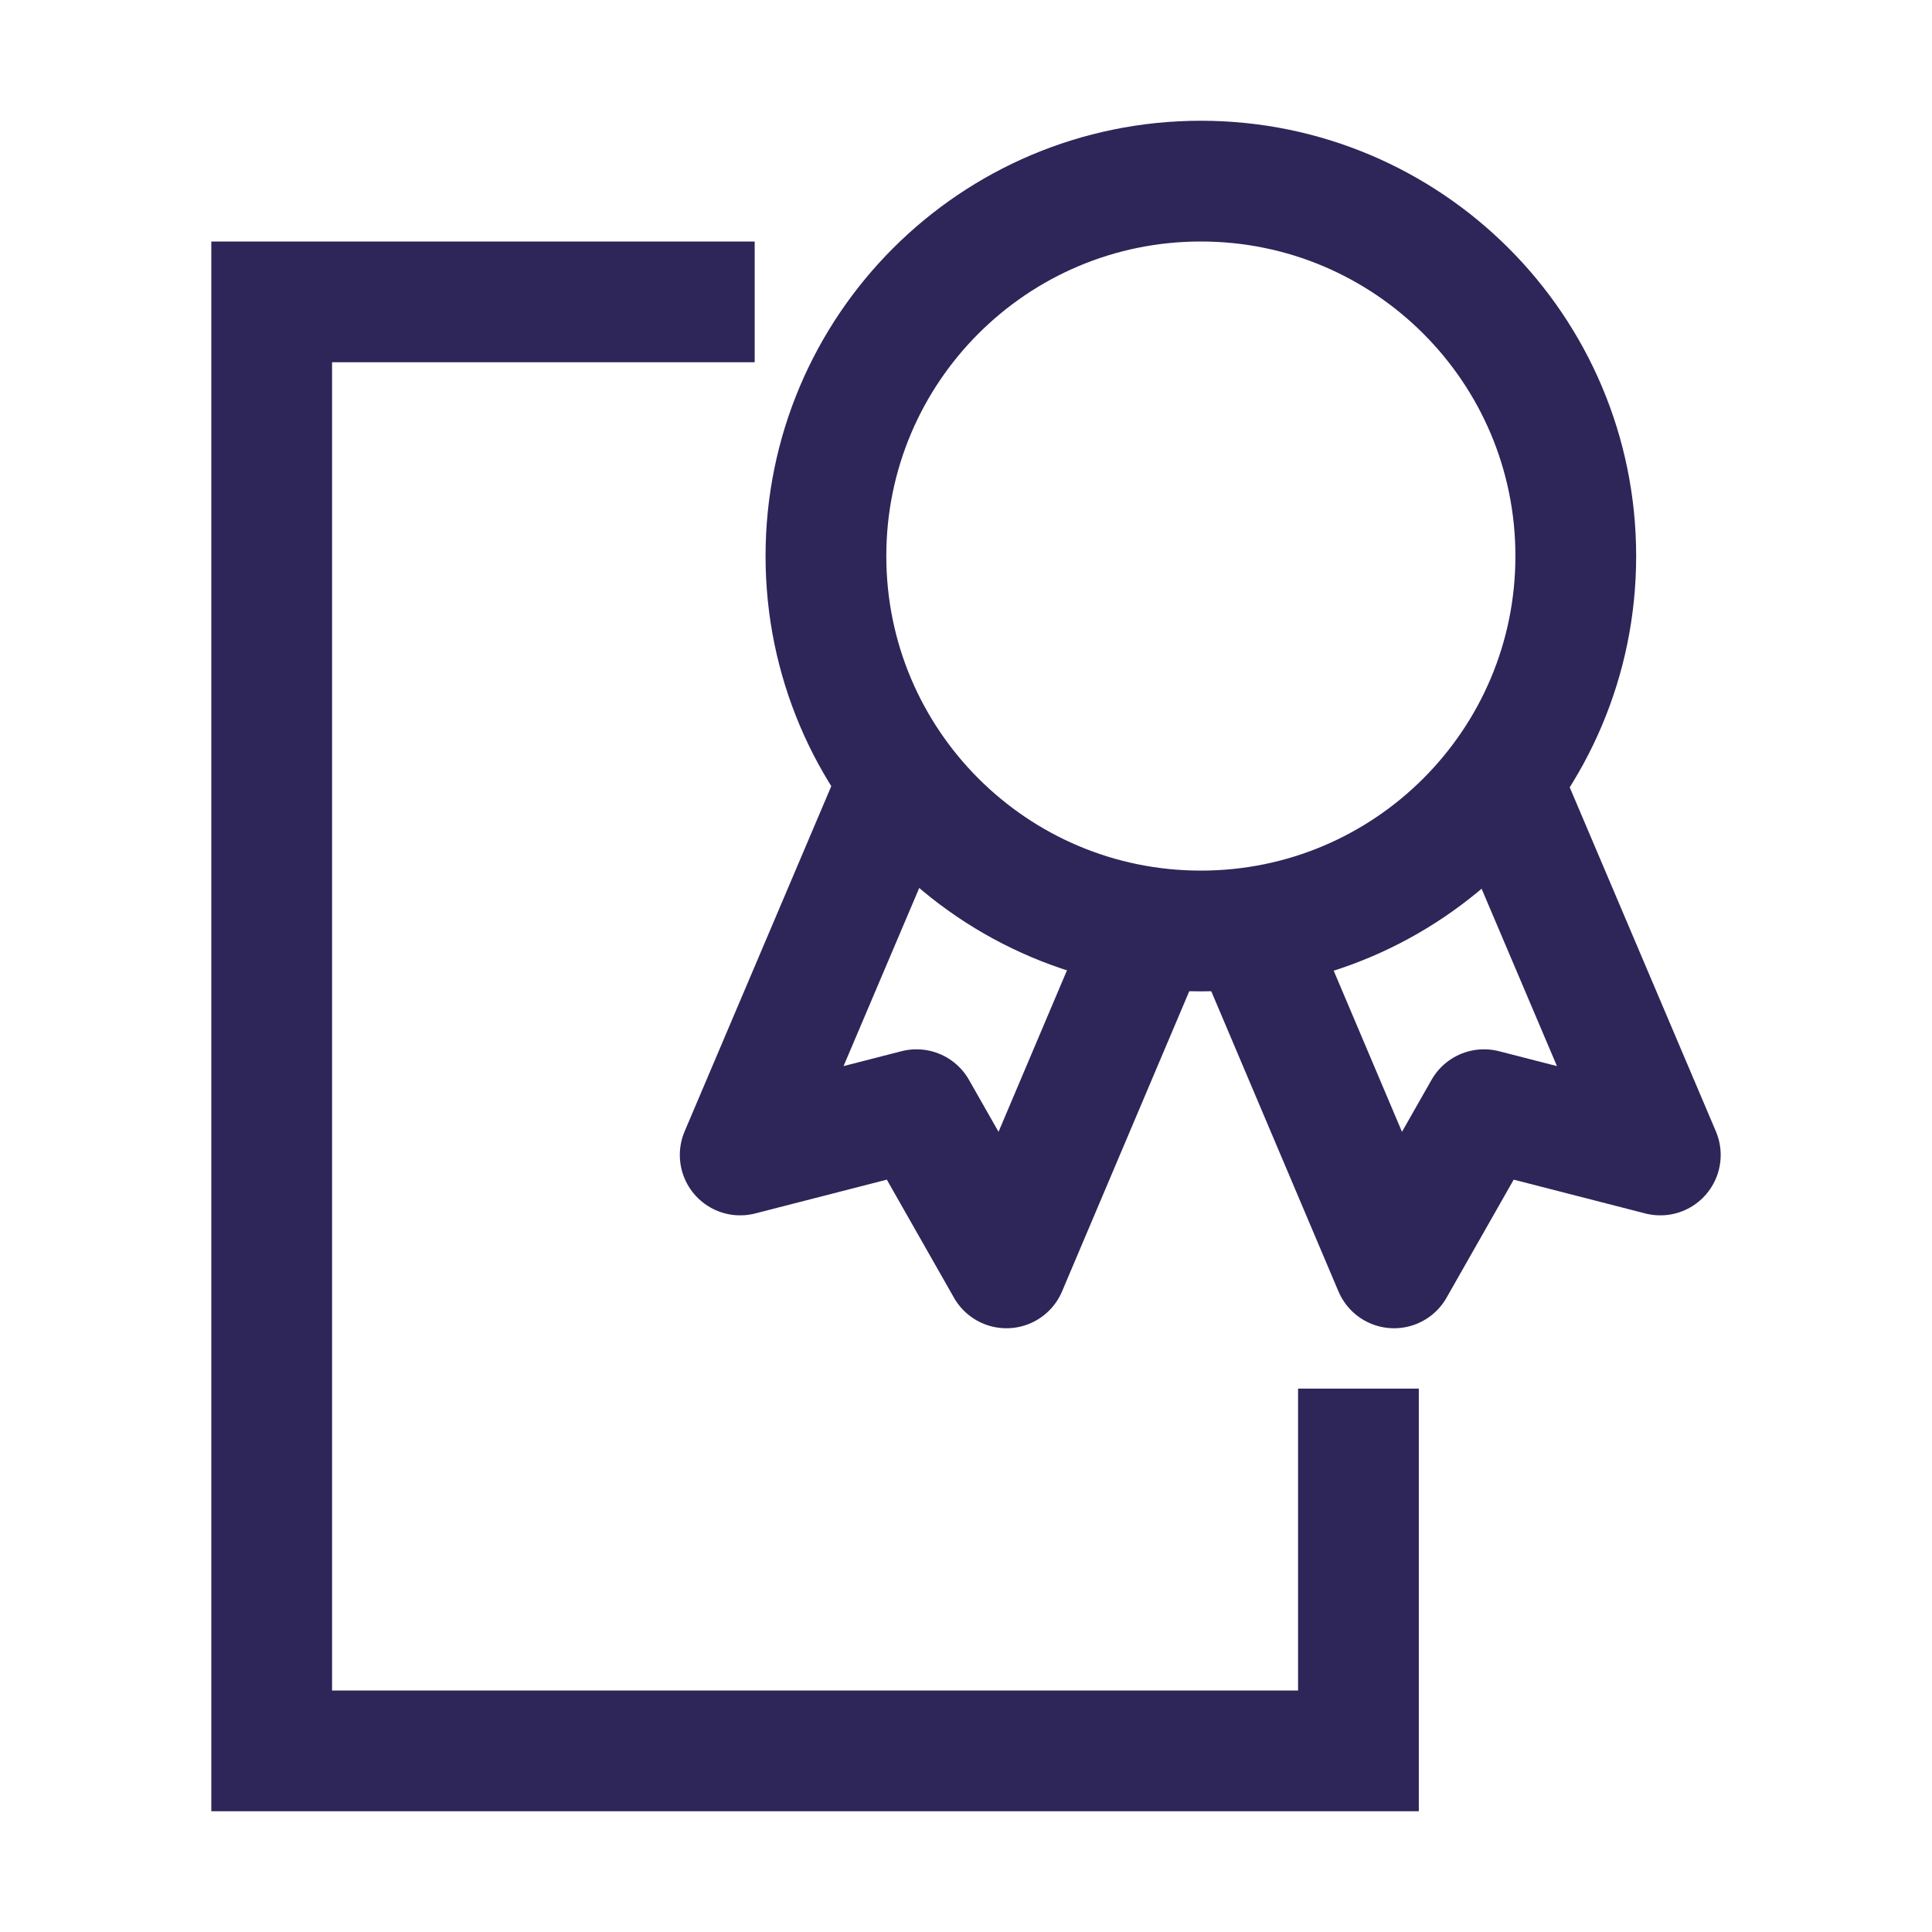 <svg xmlns="http://www.w3.org/2000/svg" xmlns:xlink="http://www.w3.org/1999/xlink" id="ICONS" viewBox="0 0 32 32"><defs><style>      .cls-1, .cls-2, .cls-3 {        fill: none;      }      .cls-2 {        stroke-linejoin: round;      }      .cls-2, .cls-3 {        stroke: #2e2559;        stroke-width: 2px;      }      .cls-3 {        stroke-miterlimit: 10;      }      .cls-4 {        clip-path: url(#clippath);      }    </style><clipPath id="clippath"><rect class="cls-1" x="3.5" y="2" width="25" height="28"></rect></clipPath></defs><g class="cls-4"><path class="cls-3" d="M13.68,9.21c0-3.43,2.78-6.21,6.21-6.21s6.21,2.78,6.21,6.21-2.78,6.21-6.21,6.21-6.21-2.78-6.21-6.21Z"></path><path class="cls-2" d="M24.9,13.01l2.6,6.12-2.92-.75-1.49,2.62-2.39-5.64M19.06,15.36l-2.39,5.64-1.49-2.62-2.92.75,2.6-6.12"></path><path class="cls-3" d="M22.5,29v-6M12.5,5H4.5v24h19"></path></g></svg>